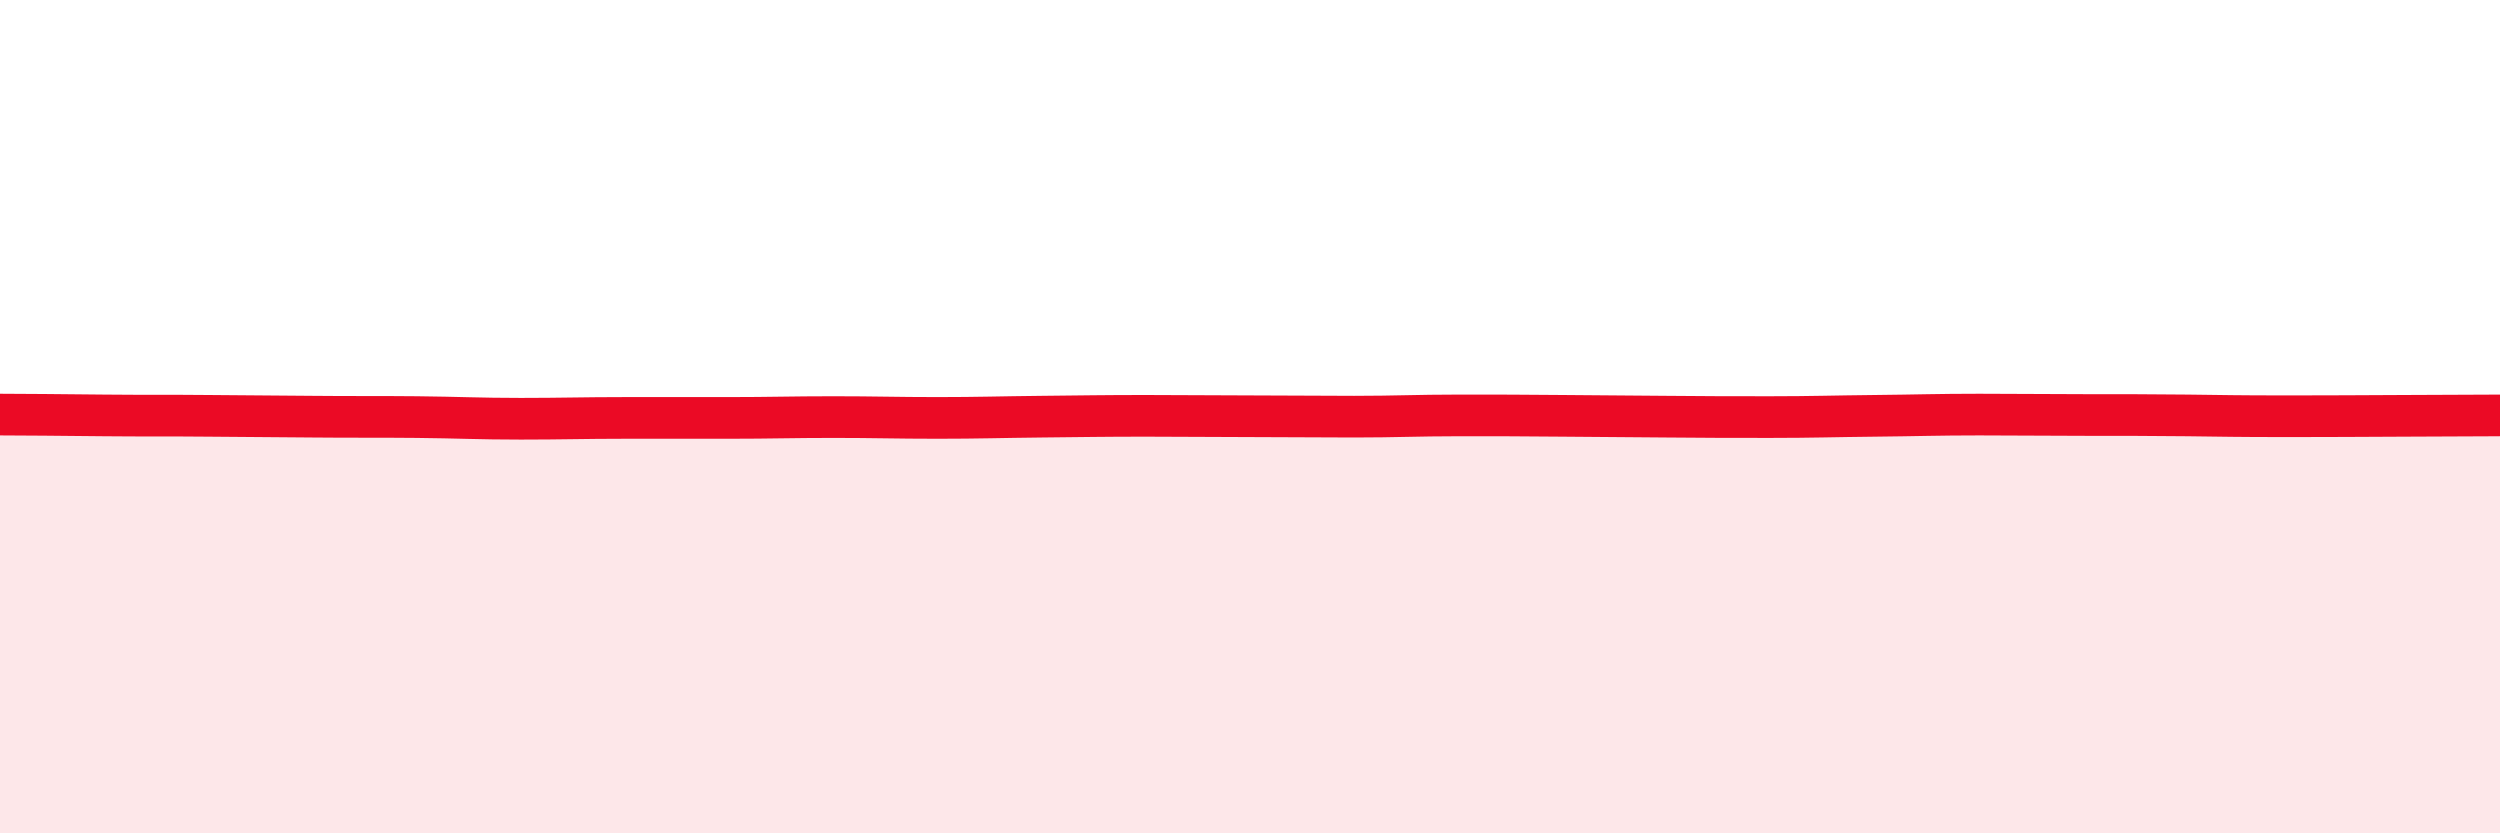
    <svg width="60" height="20" viewBox="0 0 60 20" xmlns="http://www.w3.org/2000/svg">
      <path
        d="M 0,9.95 C 0.5,9.95 1.5,9.96 2.5,9.97 C 3.5,9.98 4,9.97 5,9.98 C 6,9.99 6.5,9.99 7.5,10 C 8.5,10.01 9,10 10,10.01 C 11,10.02 11.5,10.05 12.5,10.05 C 13.5,10.05 14,10.03 15,10.03 C 16,10.03 16.5,10.03 17.5,10.03 C 18.5,10.03 19,10.01 20,10.01 C 21,10.01 21.5,10.03 22.5,10.03 C 23.5,10.03 24,10.01 25,10 C 26,9.99 26.5,9.98 27.5,9.98 C 28.5,9.98 29,9.99 30,9.99 C 31,9.99 31.5,10 32.5,10 C 33.5,10 34,9.97 35,9.97 C 36,9.97 36.5,9.97 37.5,9.98 C 38.5,9.99 39,9.99 40,10 C 41,10.01 41.5,10.01 42.5,10.01 C 43.5,10.01 44,9.99 45,9.98 C 46,9.97 46.5,9.95 47.5,9.95 C 48.5,9.95 49,9.96 50,9.96 C 51,9.96 51.5,9.96 52.5,9.97 C 53.5,9.98 53.5,9.99 55,9.99 C 56.5,9.99 59,9.97 60,9.97L60 20L0 20Z"
        fill="#EB0A25"
        opacity="0.1"
        stroke-linecap="round"
        stroke-linejoin="round"
      />
      <path
        d="M 0,9.95 C 0.5,9.95 1.5,9.96 2.5,9.97 C 3.5,9.98 4,9.97 5,9.98 C 6,9.99 6.5,9.99 7.5,10 C 8.5,10.01 9,10 10,10.01 C 11,10.02 11.5,10.05 12.5,10.05 C 13.5,10.05 14,10.03 15,10.03 C 16,10.03 16.5,10.03 17.5,10.03 C 18.5,10.03 19,10.01 20,10.01 C 21,10.01 21.5,10.03 22.5,10.03 C 23.5,10.03 24,10.01 25,10 C 26,9.99 26.5,9.98 27.5,9.98 C 28.5,9.98 29,9.99 30,9.99 C 31,9.99 31.5,10 32.5,10 C 33.5,10 34,9.97 35,9.97 C 36,9.97 36.5,9.97 37.5,9.98 C 38.5,9.99 39,9.99 40,10 C 41,10.01 41.5,10.01 42.5,10.01 C 43.5,10.01 44,9.99 45,9.98 C 46,9.97 46.5,9.95 47.5,9.95 C 48.5,9.95 49,9.96 50,9.96 C 51,9.96 51.5,9.96 52.5,9.97 C 53.5,9.98 53.5,9.99 55,9.99 C 56.5,9.99 59,9.97 60,9.97"
        stroke="#EB0A25"
        stroke-width="1"
        fill="none"
        stroke-linecap="round"
        stroke-linejoin="round"
      />
    </svg>
  